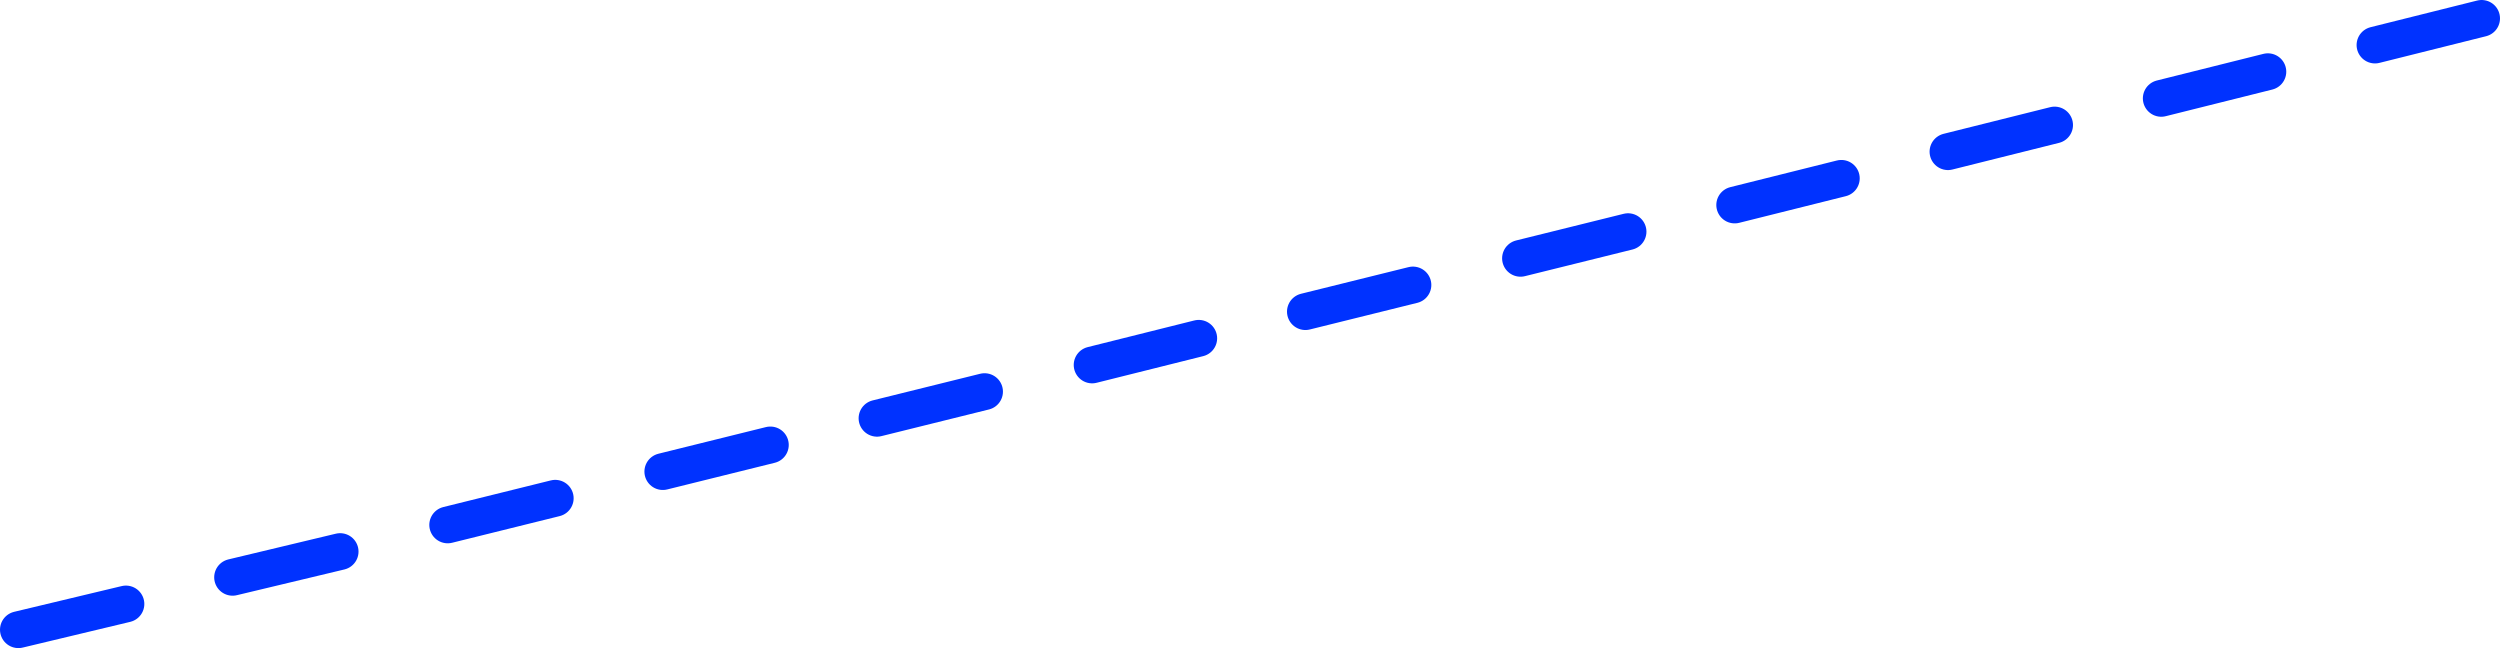 <?xml version="1.0" encoding="UTF-8" standalone="no"?>
<svg xmlns:xlink="http://www.w3.org/1999/xlink" height="70.5px" width="271.95px" xmlns="http://www.w3.org/2000/svg">
  <g transform="matrix(1.0, 0.0, 0.0, 1.0, -171.65, -373.6)">
    <path d="M395.15 387.2 L383.55 390.1 M371.95 393.0 L360.35 395.9 M418.35 381.4 L406.75 384.3 M441.6 375.6 L430.0 378.5 M302.05 410.4 L290.45 413.3 M255.45 422.0 L243.75 424.9 M278.75 416.2 L267.05 419.1 M232.05 427.8 L220.35 430.7 M185.35 439.3 L173.65 442.1 M208.65 433.6 L196.95 436.4 M348.75 398.8 L337.05 401.7 M325.35 404.6 L313.65 407.5" fill="none" stroke="#0032ff" stroke-linecap="round" stroke-linejoin="round" stroke-width="4.0"/>
  </g>
</svg>
